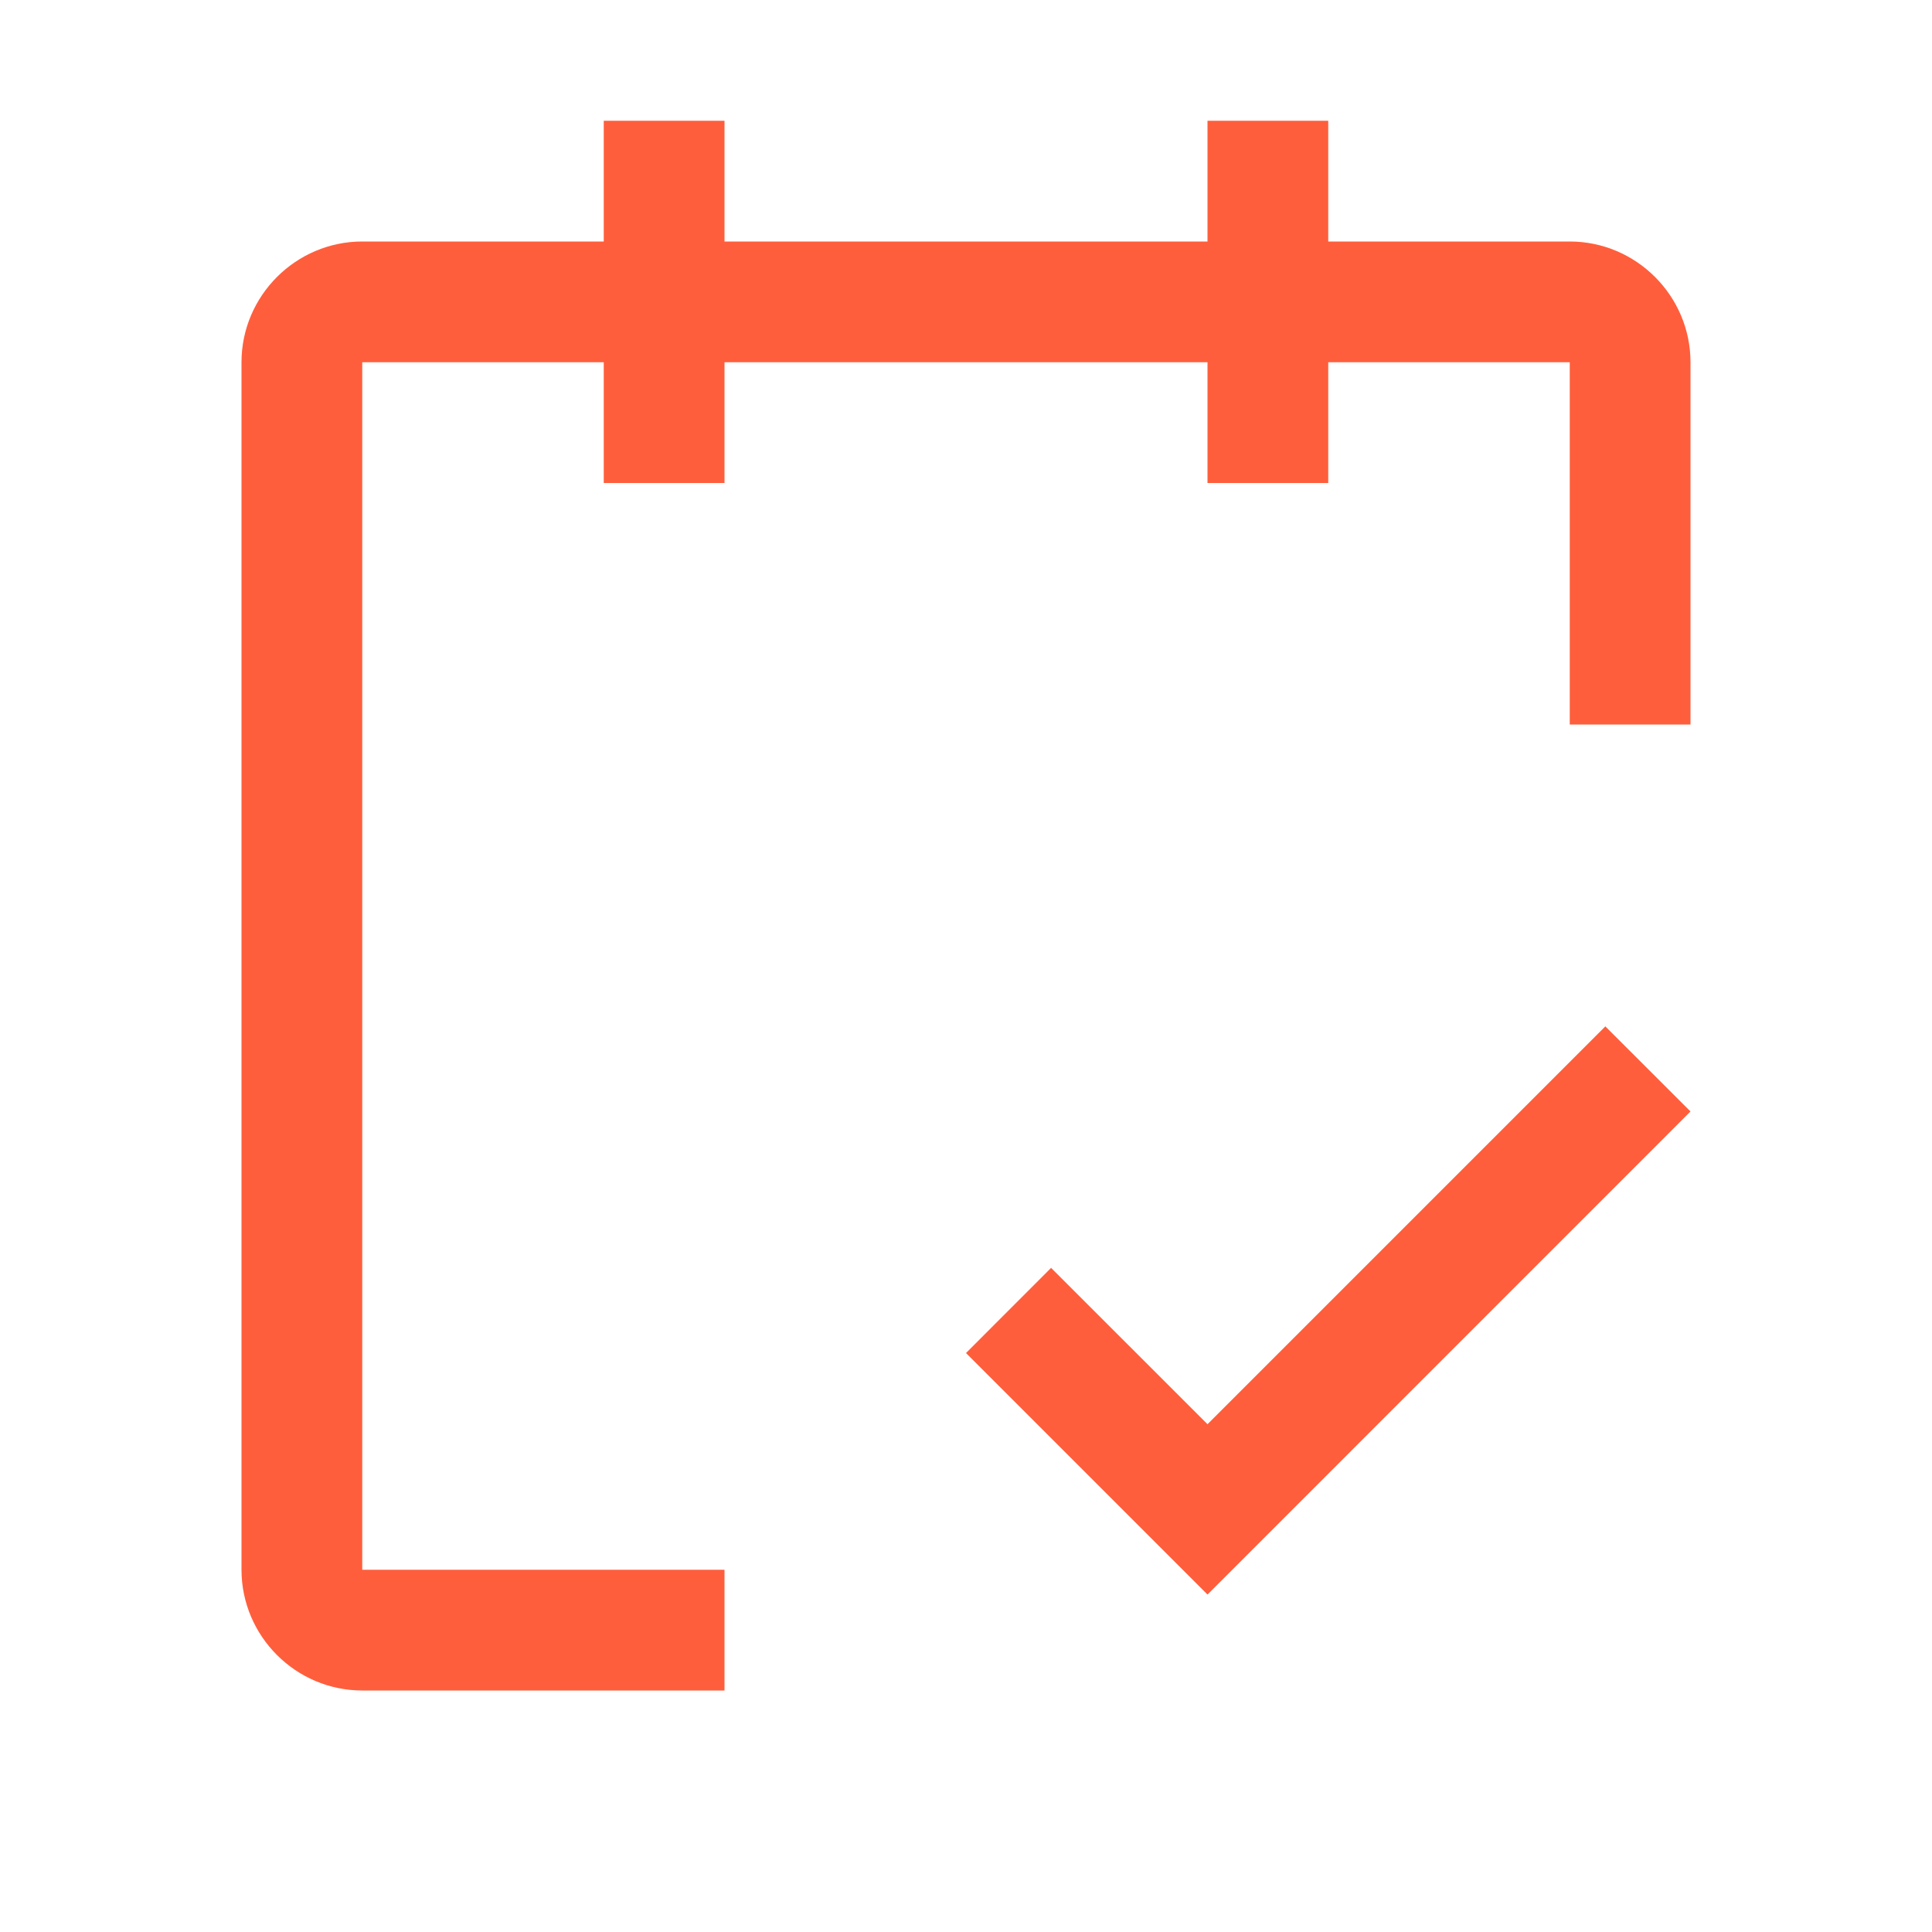 <svg width="24" height="24" viewBox="0 0 24 24" fill="none" xmlns="http://www.w3.org/2000/svg">
<g clip-path="url(#clip0_1_14)">
<path d="M21 4.5C21 3.675 20.325 3 19.5 3H16.5V1.5H15V3H9V1.5H7.5V3H4.5C3.675 3 3 3.675 3 4.5V19.5C3 20.325 3.675 21 4.5 21H9V19.5H4.5V4.5H7.5V6H9V4.5H15V6H16.5V4.5H19.5V9H21V4.5Z" fill="#FF5E3C"/>
<path d="M15 17.692L13.057 15.75L12 16.808L15 19.808L21 13.807L19.942 12.75L15 17.692Z" fill="#FF5E3C"/>
</g>
<defs>
<clipPath id="clip0_1_14">
<rect width="24" height="24" fill="white"/>
</clipPath>
</defs>
</svg>
